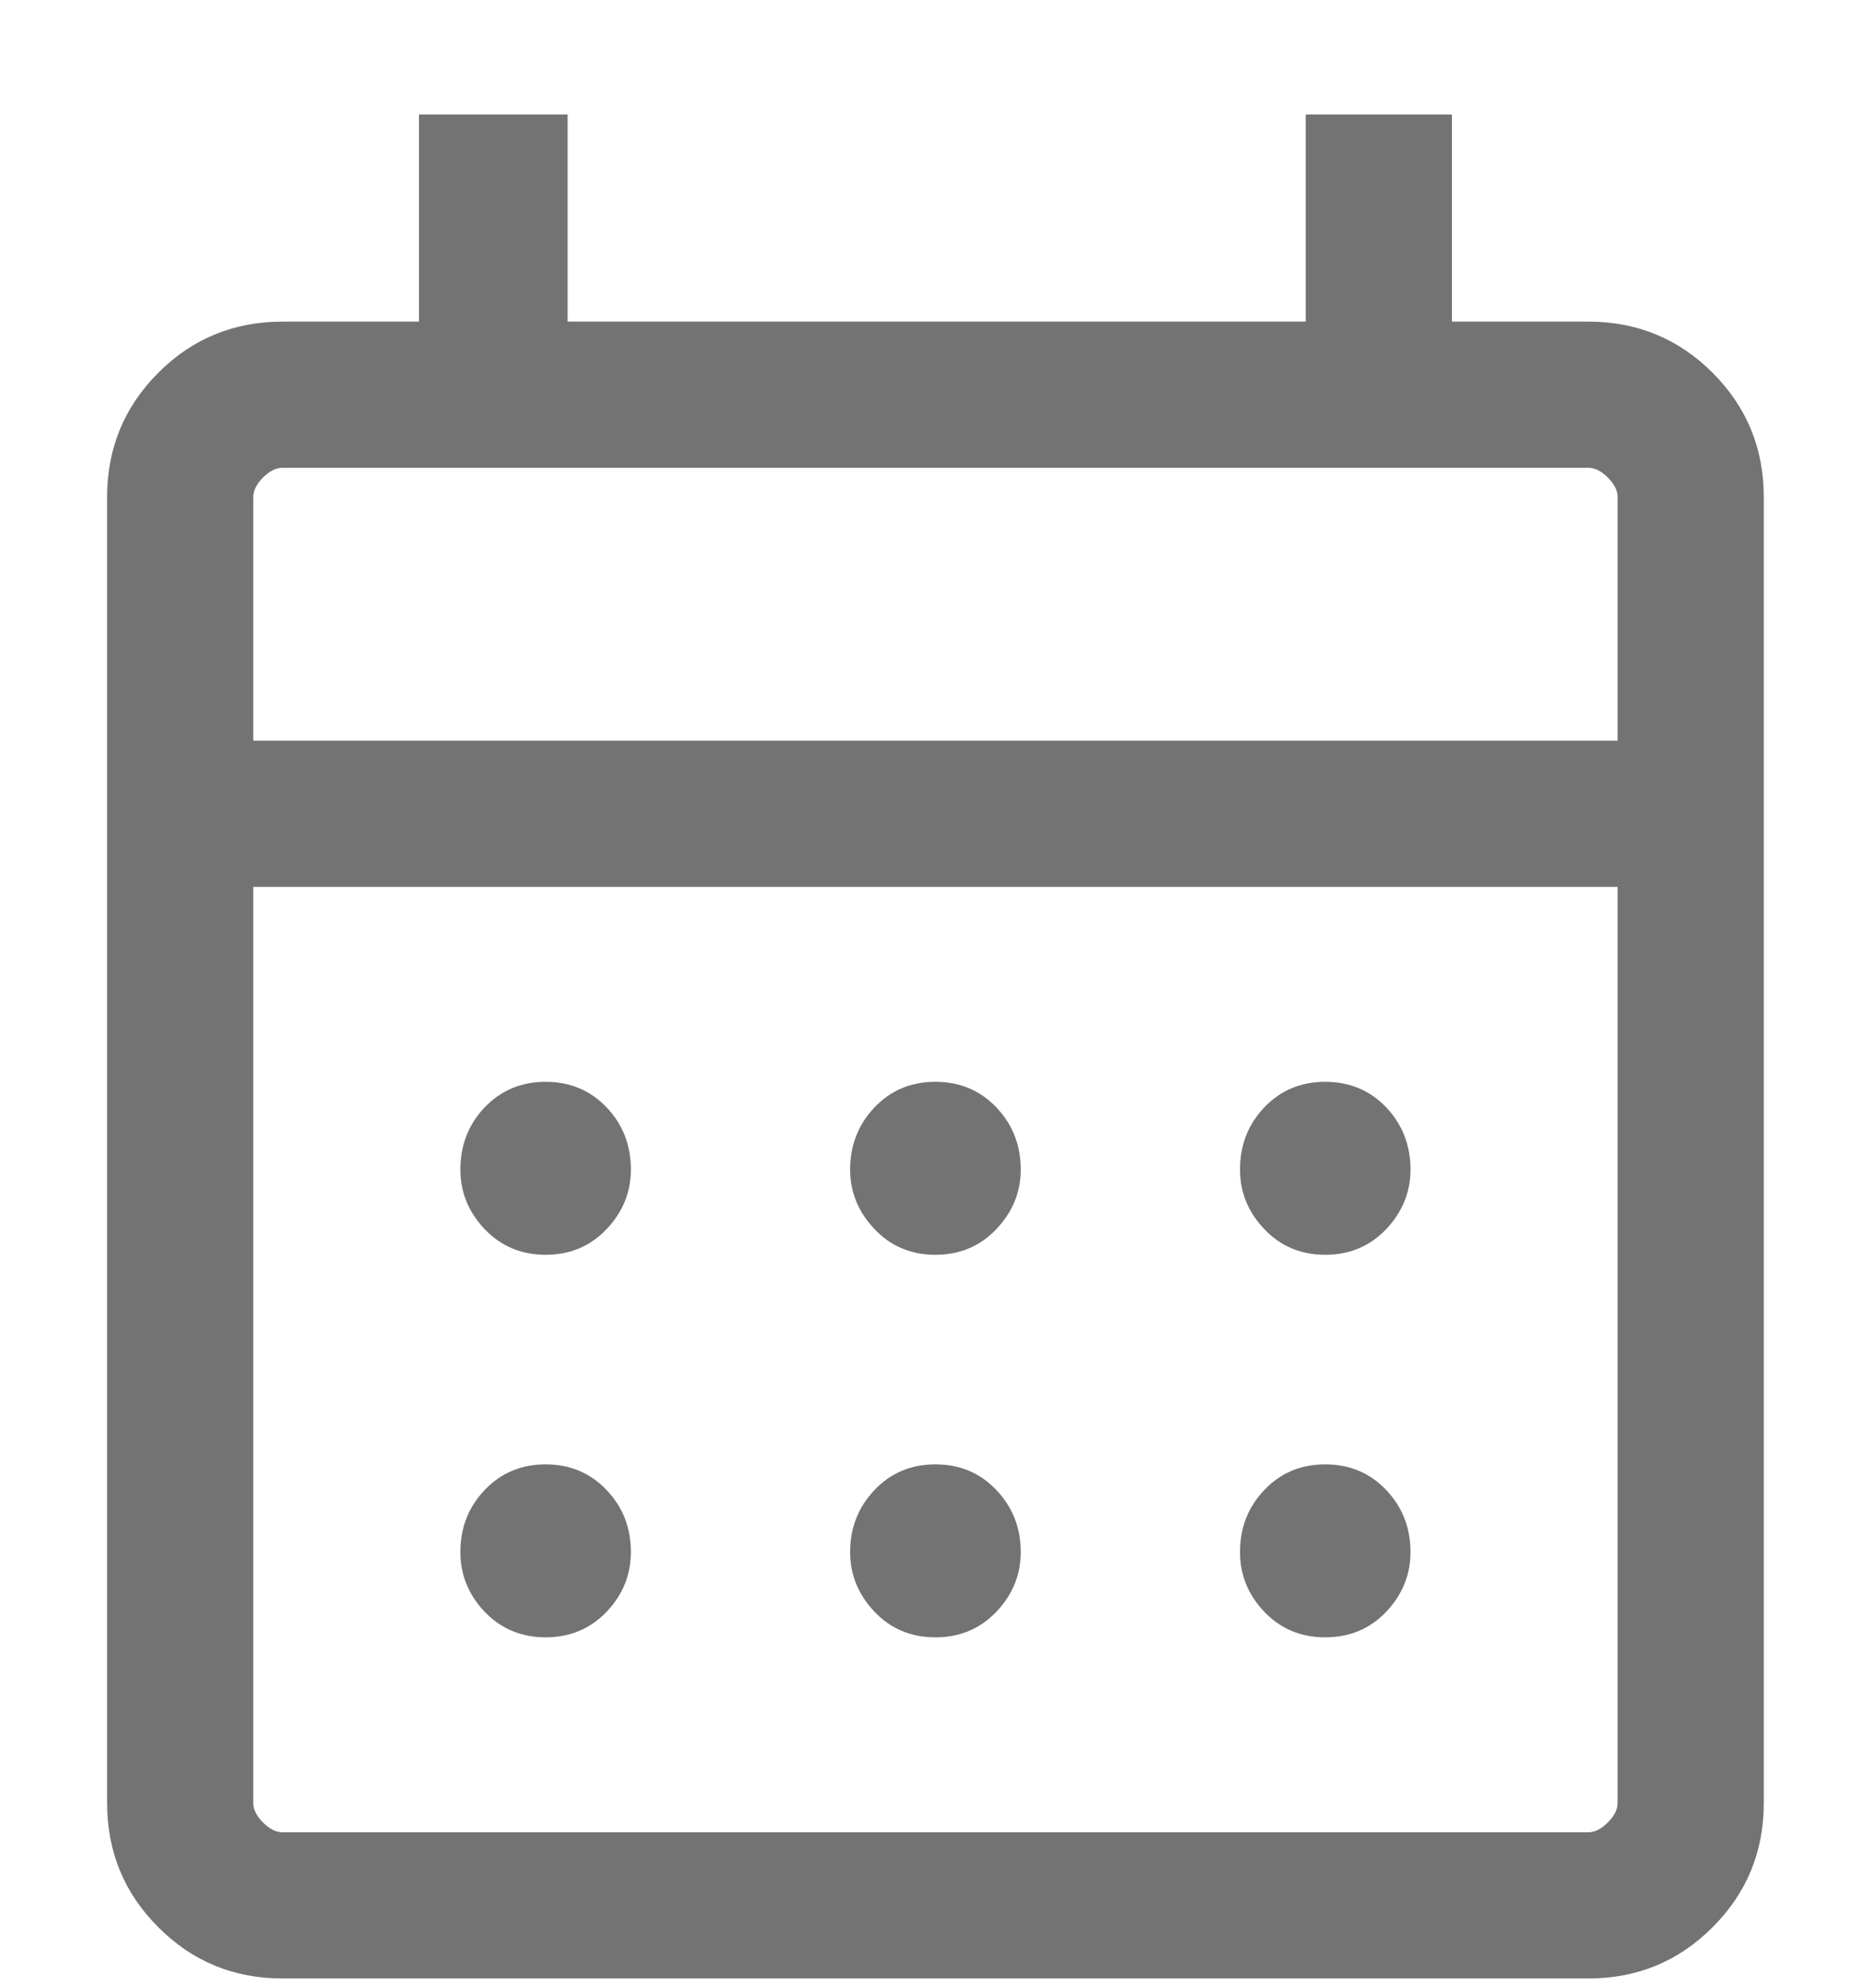 <svg width="16" height="17" viewBox="0 0 16 17" fill="none" xmlns="http://www.w3.org/2000/svg">
<path d="M4.666 14C4.458 14 4.284 13.927 4.145 13.782C4.006 13.636 3.937 13.465 3.937 13.271C3.937 13.062 4.006 12.886 4.145 12.74C4.284 12.594 4.458 12.521 4.666 12.521C4.874 12.521 5.048 12.594 5.187 12.74C5.326 12.886 5.395 13.062 5.395 13.271C5.395 13.465 5.326 13.636 5.187 13.782C5.048 13.927 4.874 14 4.666 14ZM4.666 10.729C4.458 10.729 4.284 10.656 4.145 10.51C4.006 10.364 3.937 10.194 3.937 10C3.937 9.792 4.006 9.614 4.145 9.468C4.284 9.323 4.458 9.25 4.666 9.25C4.874 9.25 5.048 9.323 5.187 9.468C5.326 9.614 5.395 9.792 5.395 10C5.395 10.194 5.326 10.364 5.187 10.51C5.048 10.656 4.874 10.729 4.666 10.729ZM7.999 14C7.791 14 7.617 13.927 7.479 13.782C7.34 13.636 7.27 13.465 7.27 13.271C7.27 13.062 7.34 12.886 7.479 12.74C7.617 12.594 7.791 12.521 7.999 12.521C8.208 12.521 8.381 12.594 8.52 12.74C8.659 12.886 8.729 13.062 8.729 13.271C8.729 13.465 8.659 13.636 8.52 13.782C8.381 13.927 8.208 14 7.999 14ZM7.999 10.729C7.791 10.729 7.617 10.656 7.479 10.51C7.34 10.364 7.27 10.194 7.27 10C7.27 9.792 7.34 9.614 7.479 9.468C7.617 9.323 7.791 9.25 7.999 9.25C8.208 9.25 8.381 9.323 8.52 9.468C8.659 9.614 8.729 9.792 8.729 10C8.729 10.194 8.659 10.364 8.52 10.51C8.381 10.656 8.208 10.729 7.999 10.729ZM11.333 14C11.124 14 10.951 13.927 10.812 13.782C10.673 13.636 10.604 13.465 10.604 13.271C10.604 13.062 10.673 12.886 10.812 12.74C10.951 12.594 11.124 12.521 11.333 12.521C11.541 12.521 11.715 12.594 11.854 12.74C11.992 12.886 12.062 13.062 12.062 13.271C12.062 13.465 11.992 13.636 11.854 13.782C11.715 13.927 11.541 14 11.333 14ZM11.333 10.729C11.124 10.729 10.951 10.656 10.812 10.51C10.673 10.364 10.604 10.194 10.604 10C10.604 9.792 10.673 9.614 10.812 9.468C10.951 9.323 11.124 9.25 11.333 9.25C11.541 9.25 11.715 9.323 11.854 9.468C11.992 9.614 12.062 9.792 12.062 10C12.062 10.194 11.992 10.364 11.854 10.51C11.715 10.656 11.541 10.729 11.333 10.729ZM2.416 16.917C1.999 16.917 1.645 16.771 1.354 16.479C1.062 16.188 0.916 15.833 0.916 15.417V4.25C0.916 3.833 1.062 3.479 1.354 3.187C1.645 2.896 1.999 2.75 2.416 2.75H3.583V0.979H4.854V2.75H11.166V0.979H12.416V2.75H13.583C13.999 2.75 14.354 2.896 14.645 3.187C14.937 3.479 15.083 3.833 15.083 4.25V15.417C15.083 15.833 14.937 16.188 14.645 16.479C14.354 16.771 13.999 16.917 13.583 16.917H2.416ZM2.416 15.667H13.583C13.638 15.667 13.694 15.639 13.749 15.583C13.805 15.528 13.833 15.472 13.833 15.417V7.583H2.166V15.417C2.166 15.472 2.194 15.528 2.249 15.583C2.305 15.639 2.36 15.667 2.416 15.667ZM2.166 6.333H13.833V4.25C13.833 4.194 13.805 4.139 13.749 4.083C13.694 4.028 13.638 4 13.583 4H2.416C2.36 4 2.305 4.028 2.249 4.083C2.194 4.139 2.166 4.194 2.166 4.25V6.333Z" fill="#737373"/>
</svg>
